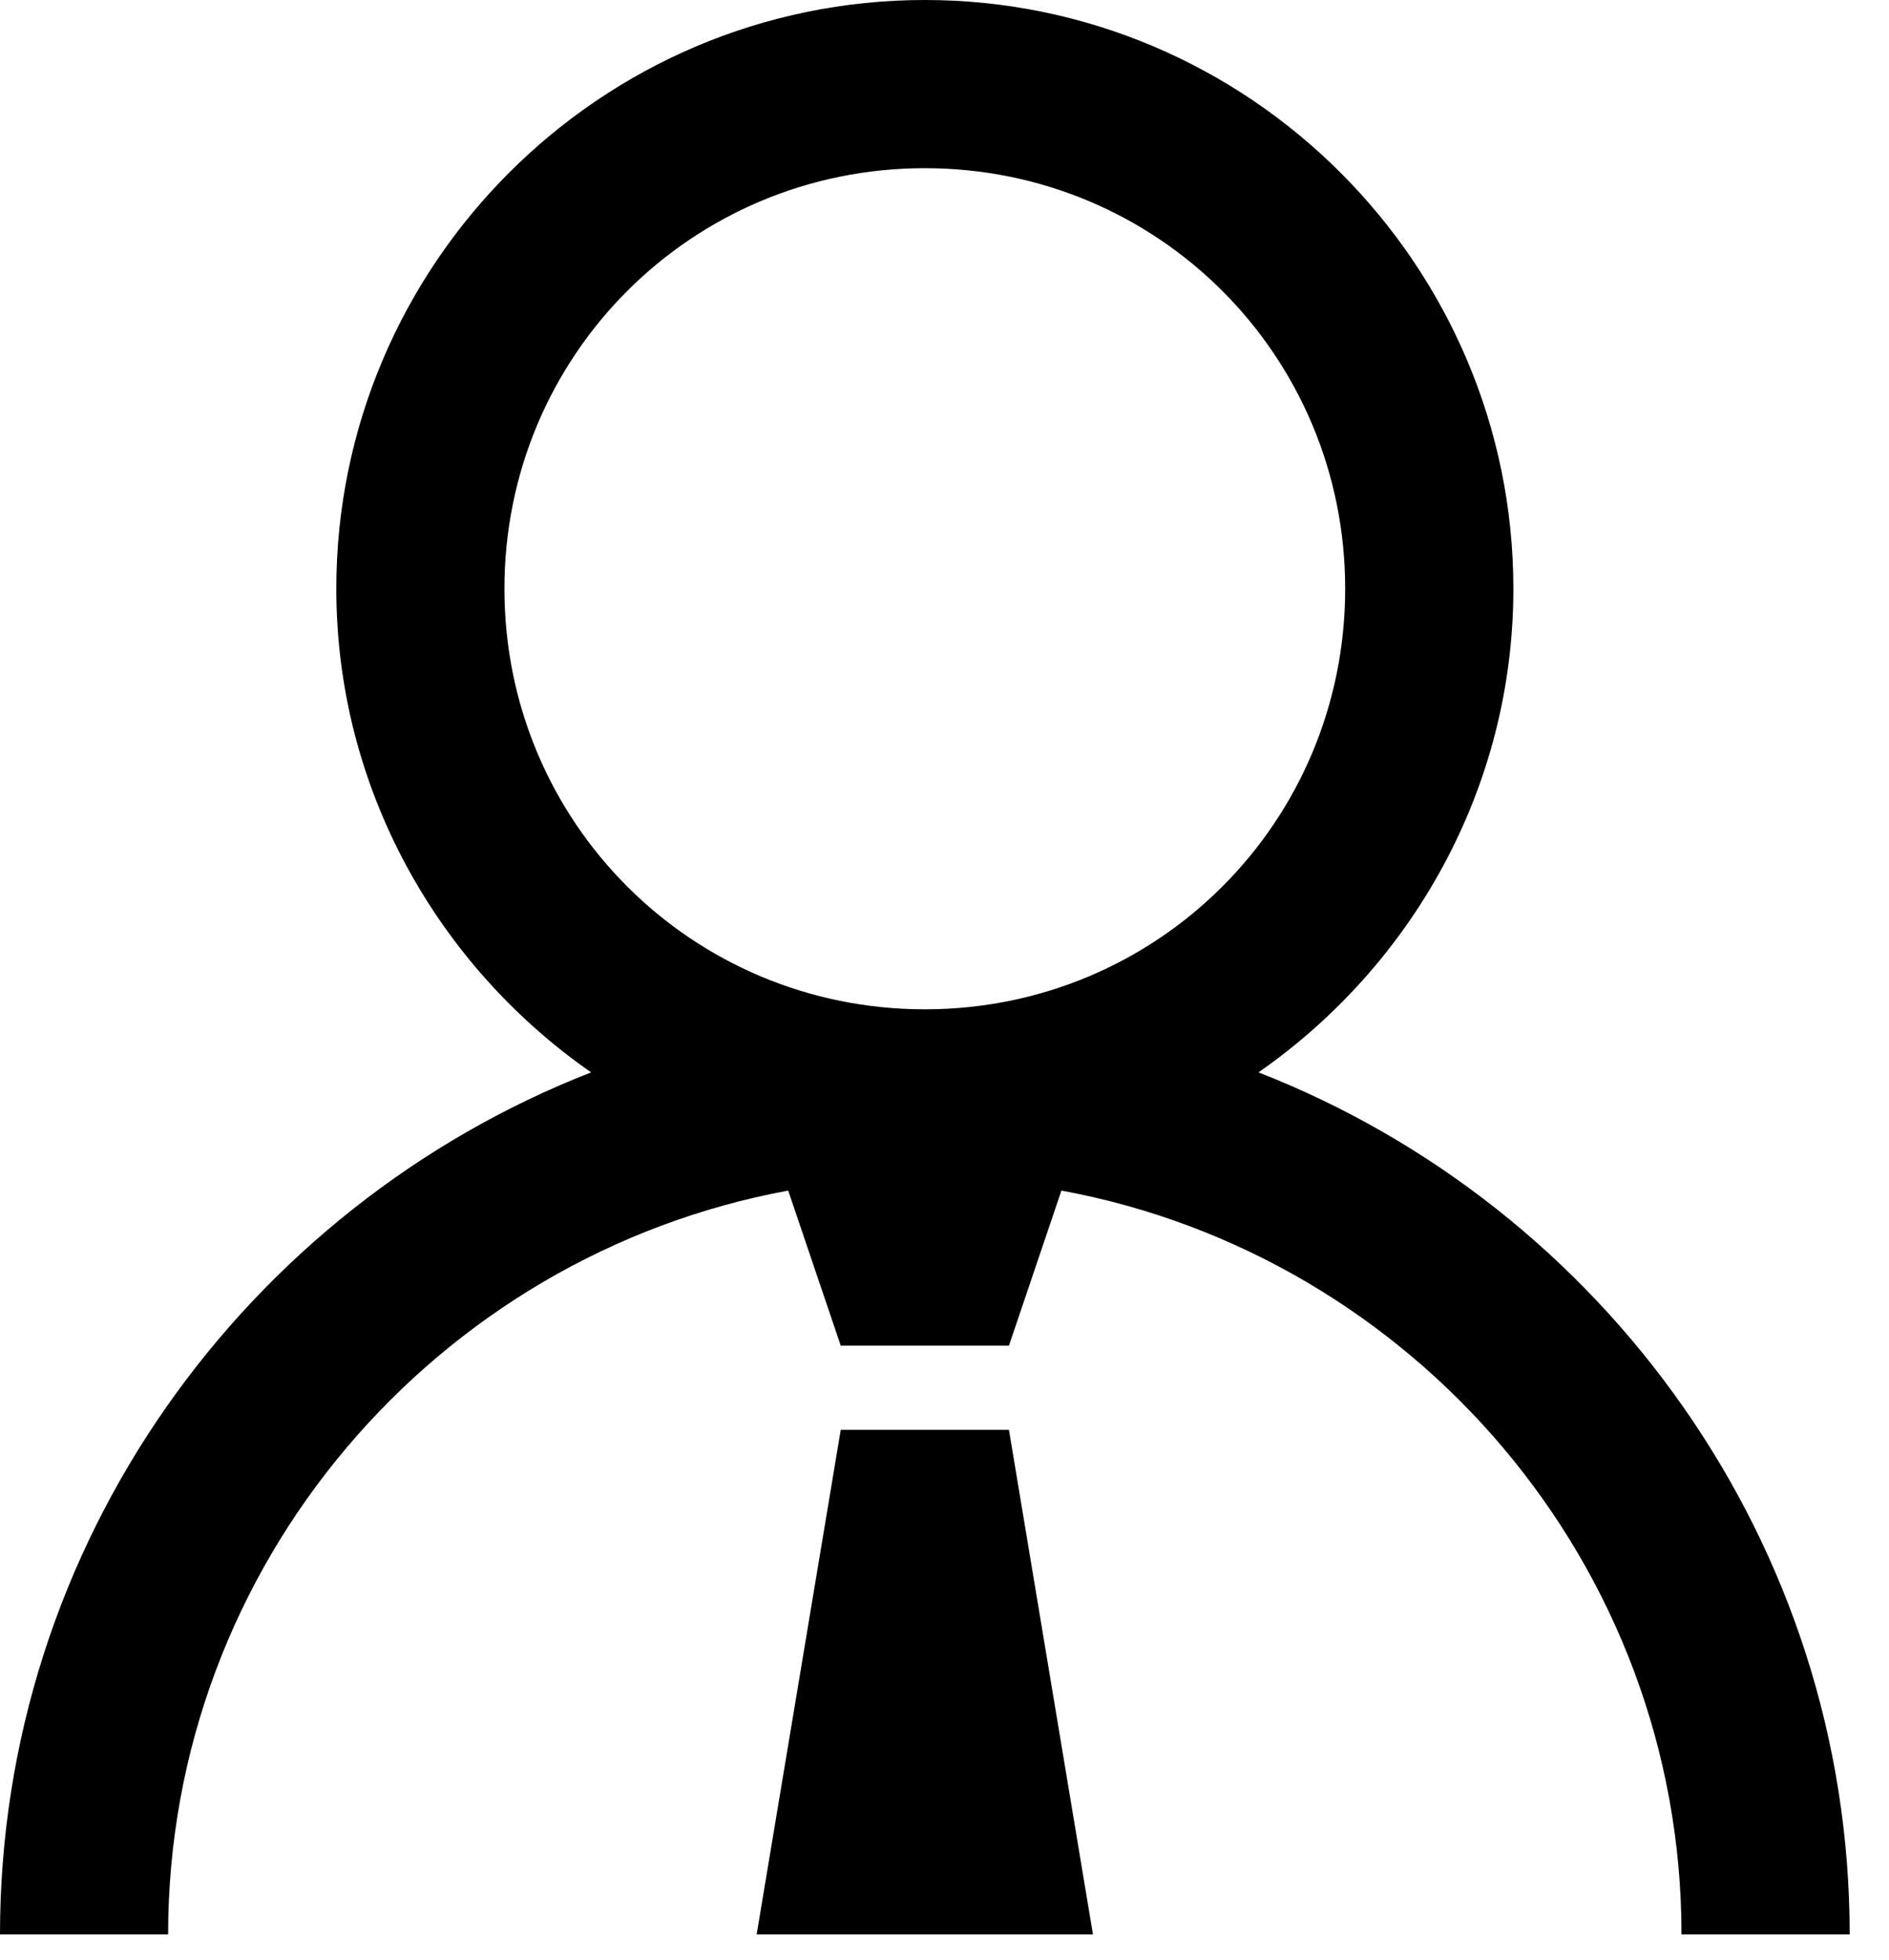 <svg width="27" height="28" viewBox="0 0 27 28" fill="none" xmlns="http://www.w3.org/2000/svg">
<path d="M13.219 0C8.586 0 4.807 3.779 4.807 8.412C4.807 11.271 6.261 13.8 8.449 15.322C3.516 17.247 0 22.054 0 27.639H2.403C2.403 22.354 6.238 17.937 11.266 17.011L12.017 19.227H14.421L15.171 17.011C20.2 17.937 24.034 22.354 24.034 27.639H26.438C26.438 22.054 22.921 17.247 17.988 15.322C20.175 13.8 21.631 11.271 21.631 8.412C21.631 3.779 17.851 0 13.219 0ZM13.219 2.403C16.551 2.403 19.227 5.08 19.227 8.412C19.227 11.744 16.551 14.421 13.219 14.421C9.886 14.421 7.21 11.744 7.21 8.412C7.21 5.08 9.886 2.403 13.219 2.403ZM12.017 20.429L10.815 27.639H15.622L14.421 20.429H12.017Z" fill="black"/>
</svg>
